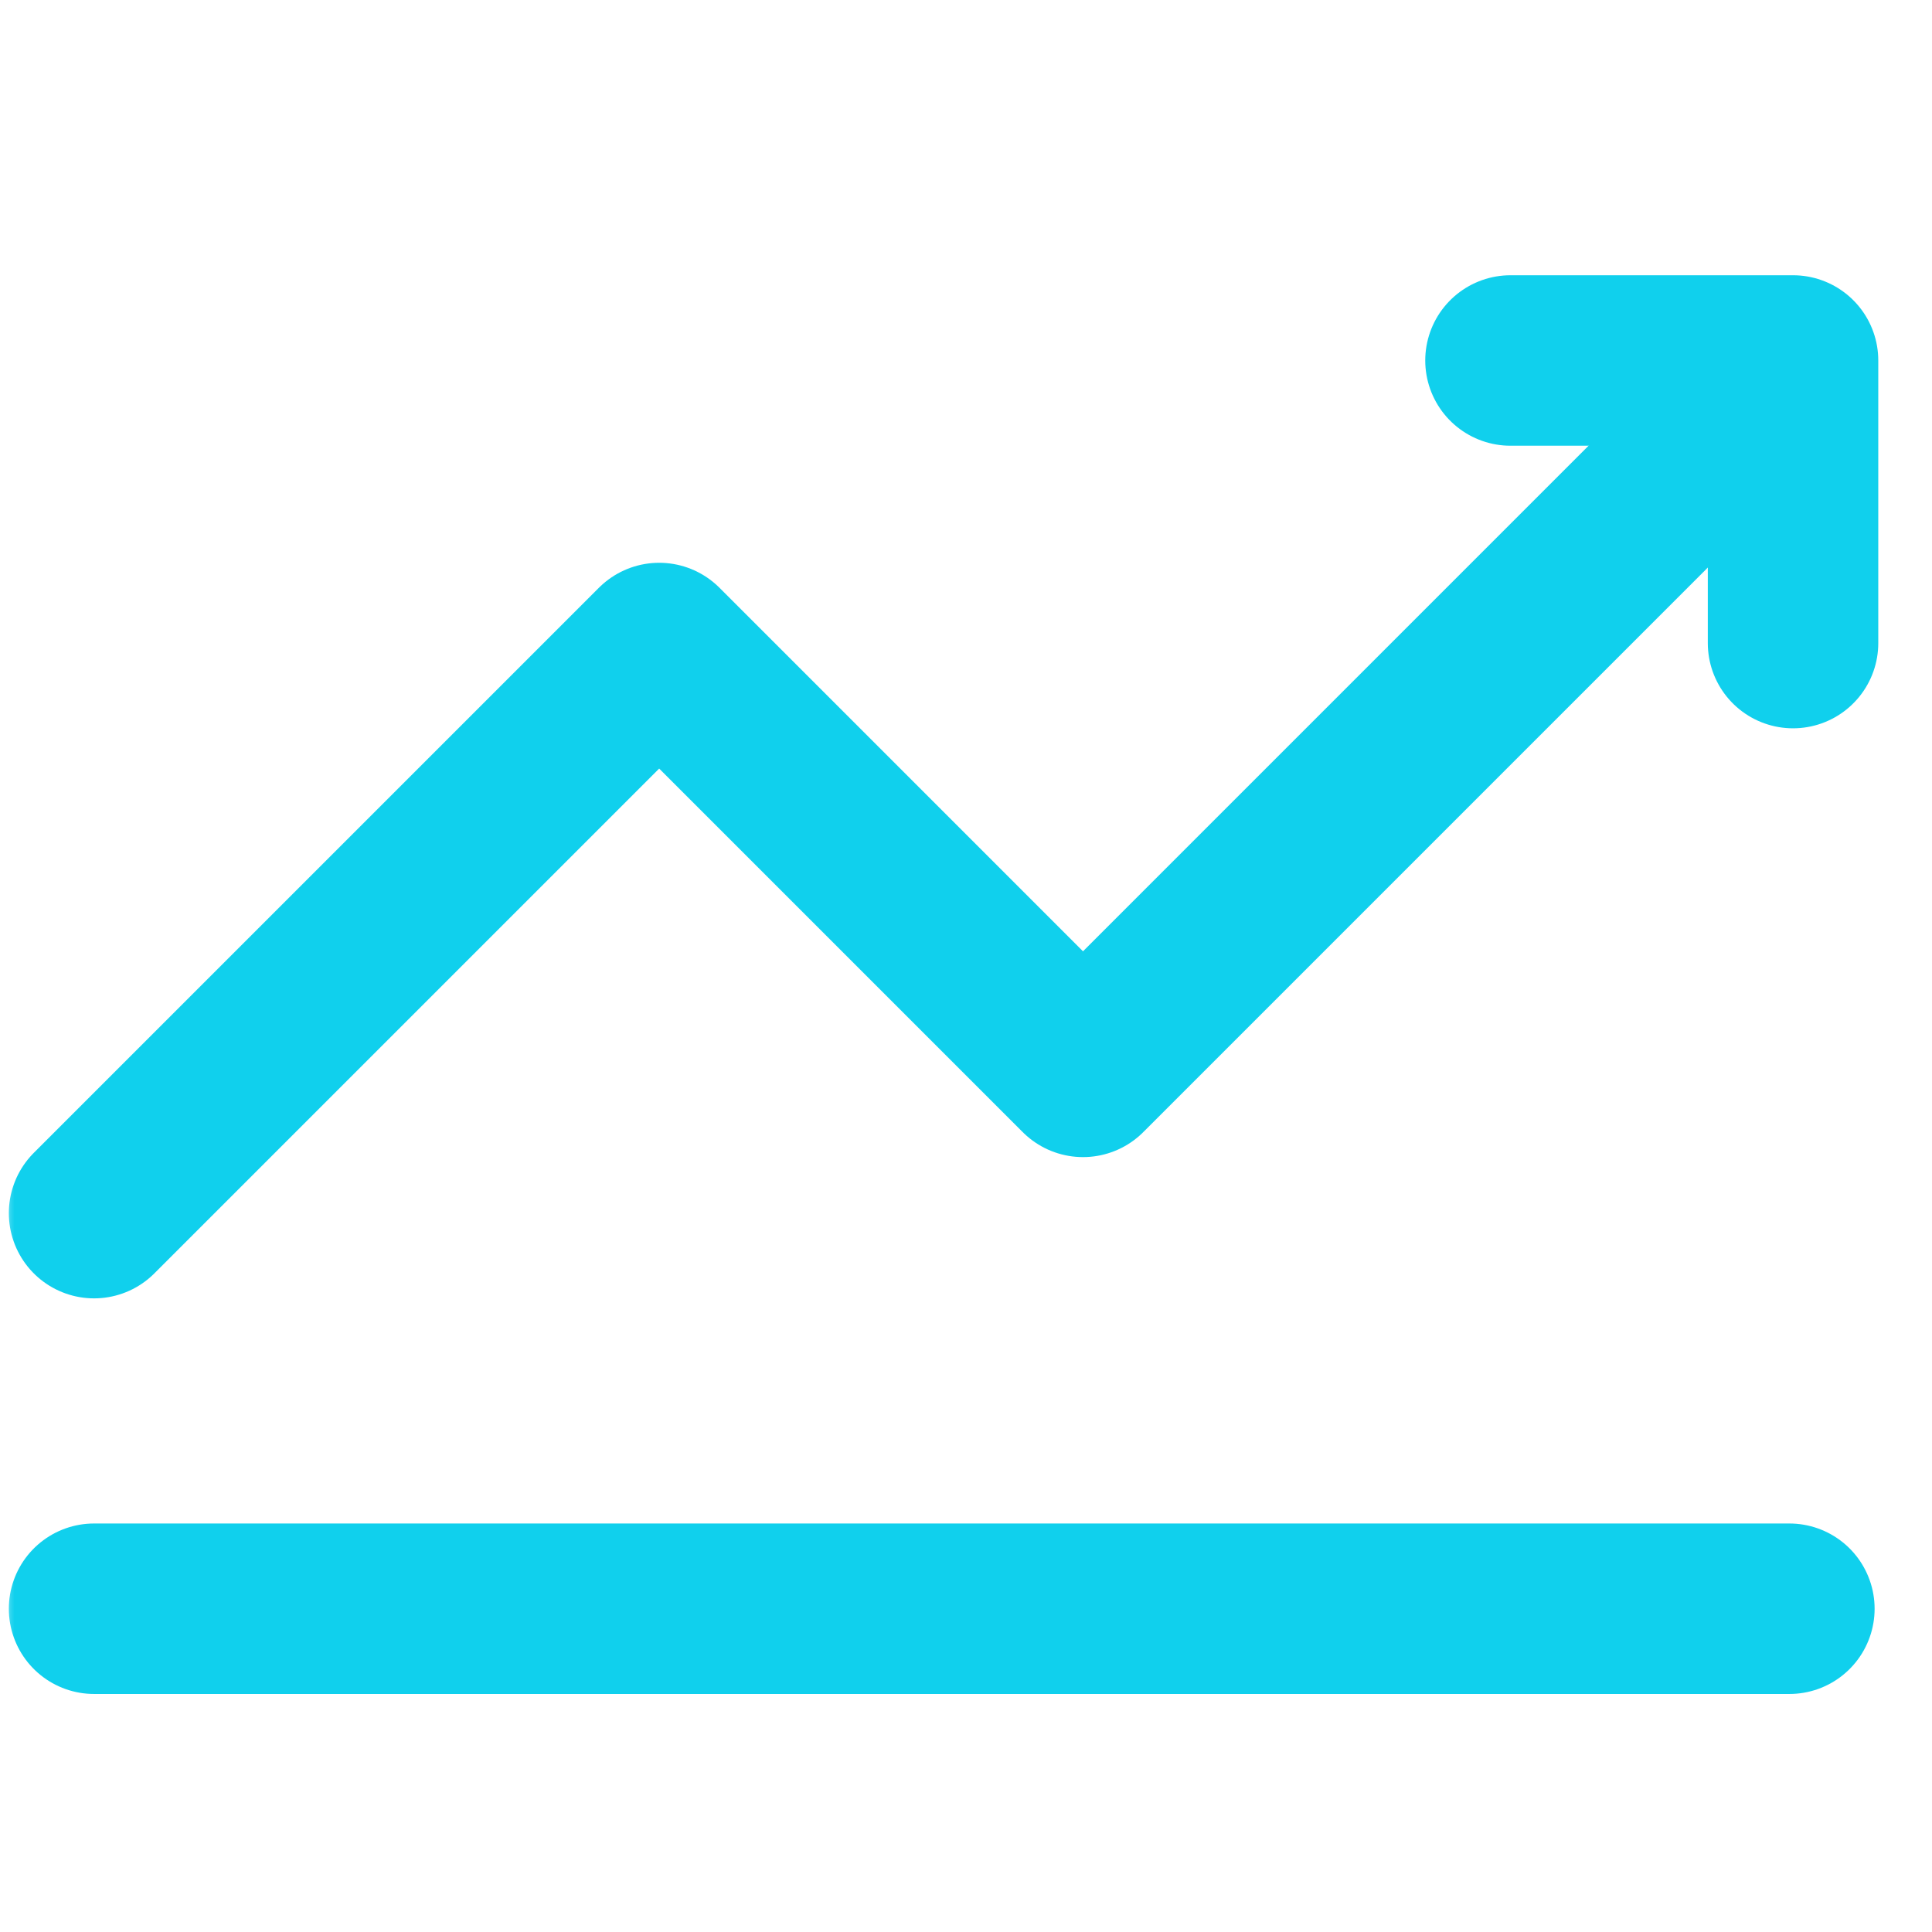 <svg xmlns="http://www.w3.org/2000/svg" width="68" height="68" viewBox="0 0 68 68" fill="none"><mask id="mask0_599_302" style="mask-type:luminance" maskUnits="userSpaceOnUse" x="0" y="0" width="68" height="68"><path d="M65 3V65H3V3H65Z" fill="white" stroke="white" stroke-width="6"></path></mask><g mask="url(#mask0_599_302)"><path d="M3.311 56.622H62.98" stroke="#10D0ED" stroke-width="6" stroke-linecap="round" stroke-linejoin="round"></path><path d="M3.311 42.698L23.201 22.808L38.118 37.726L62.98 12.863" stroke="#10D0ED" stroke-width="6" stroke-linecap="round" stroke-linejoin="round"></path><path d="M53.164 12.688L63.109 12.688L63.109 22.634" stroke="#10D0ED" stroke-width="6" stroke-linecap="round" stroke-linejoin="round"></path></g></svg>